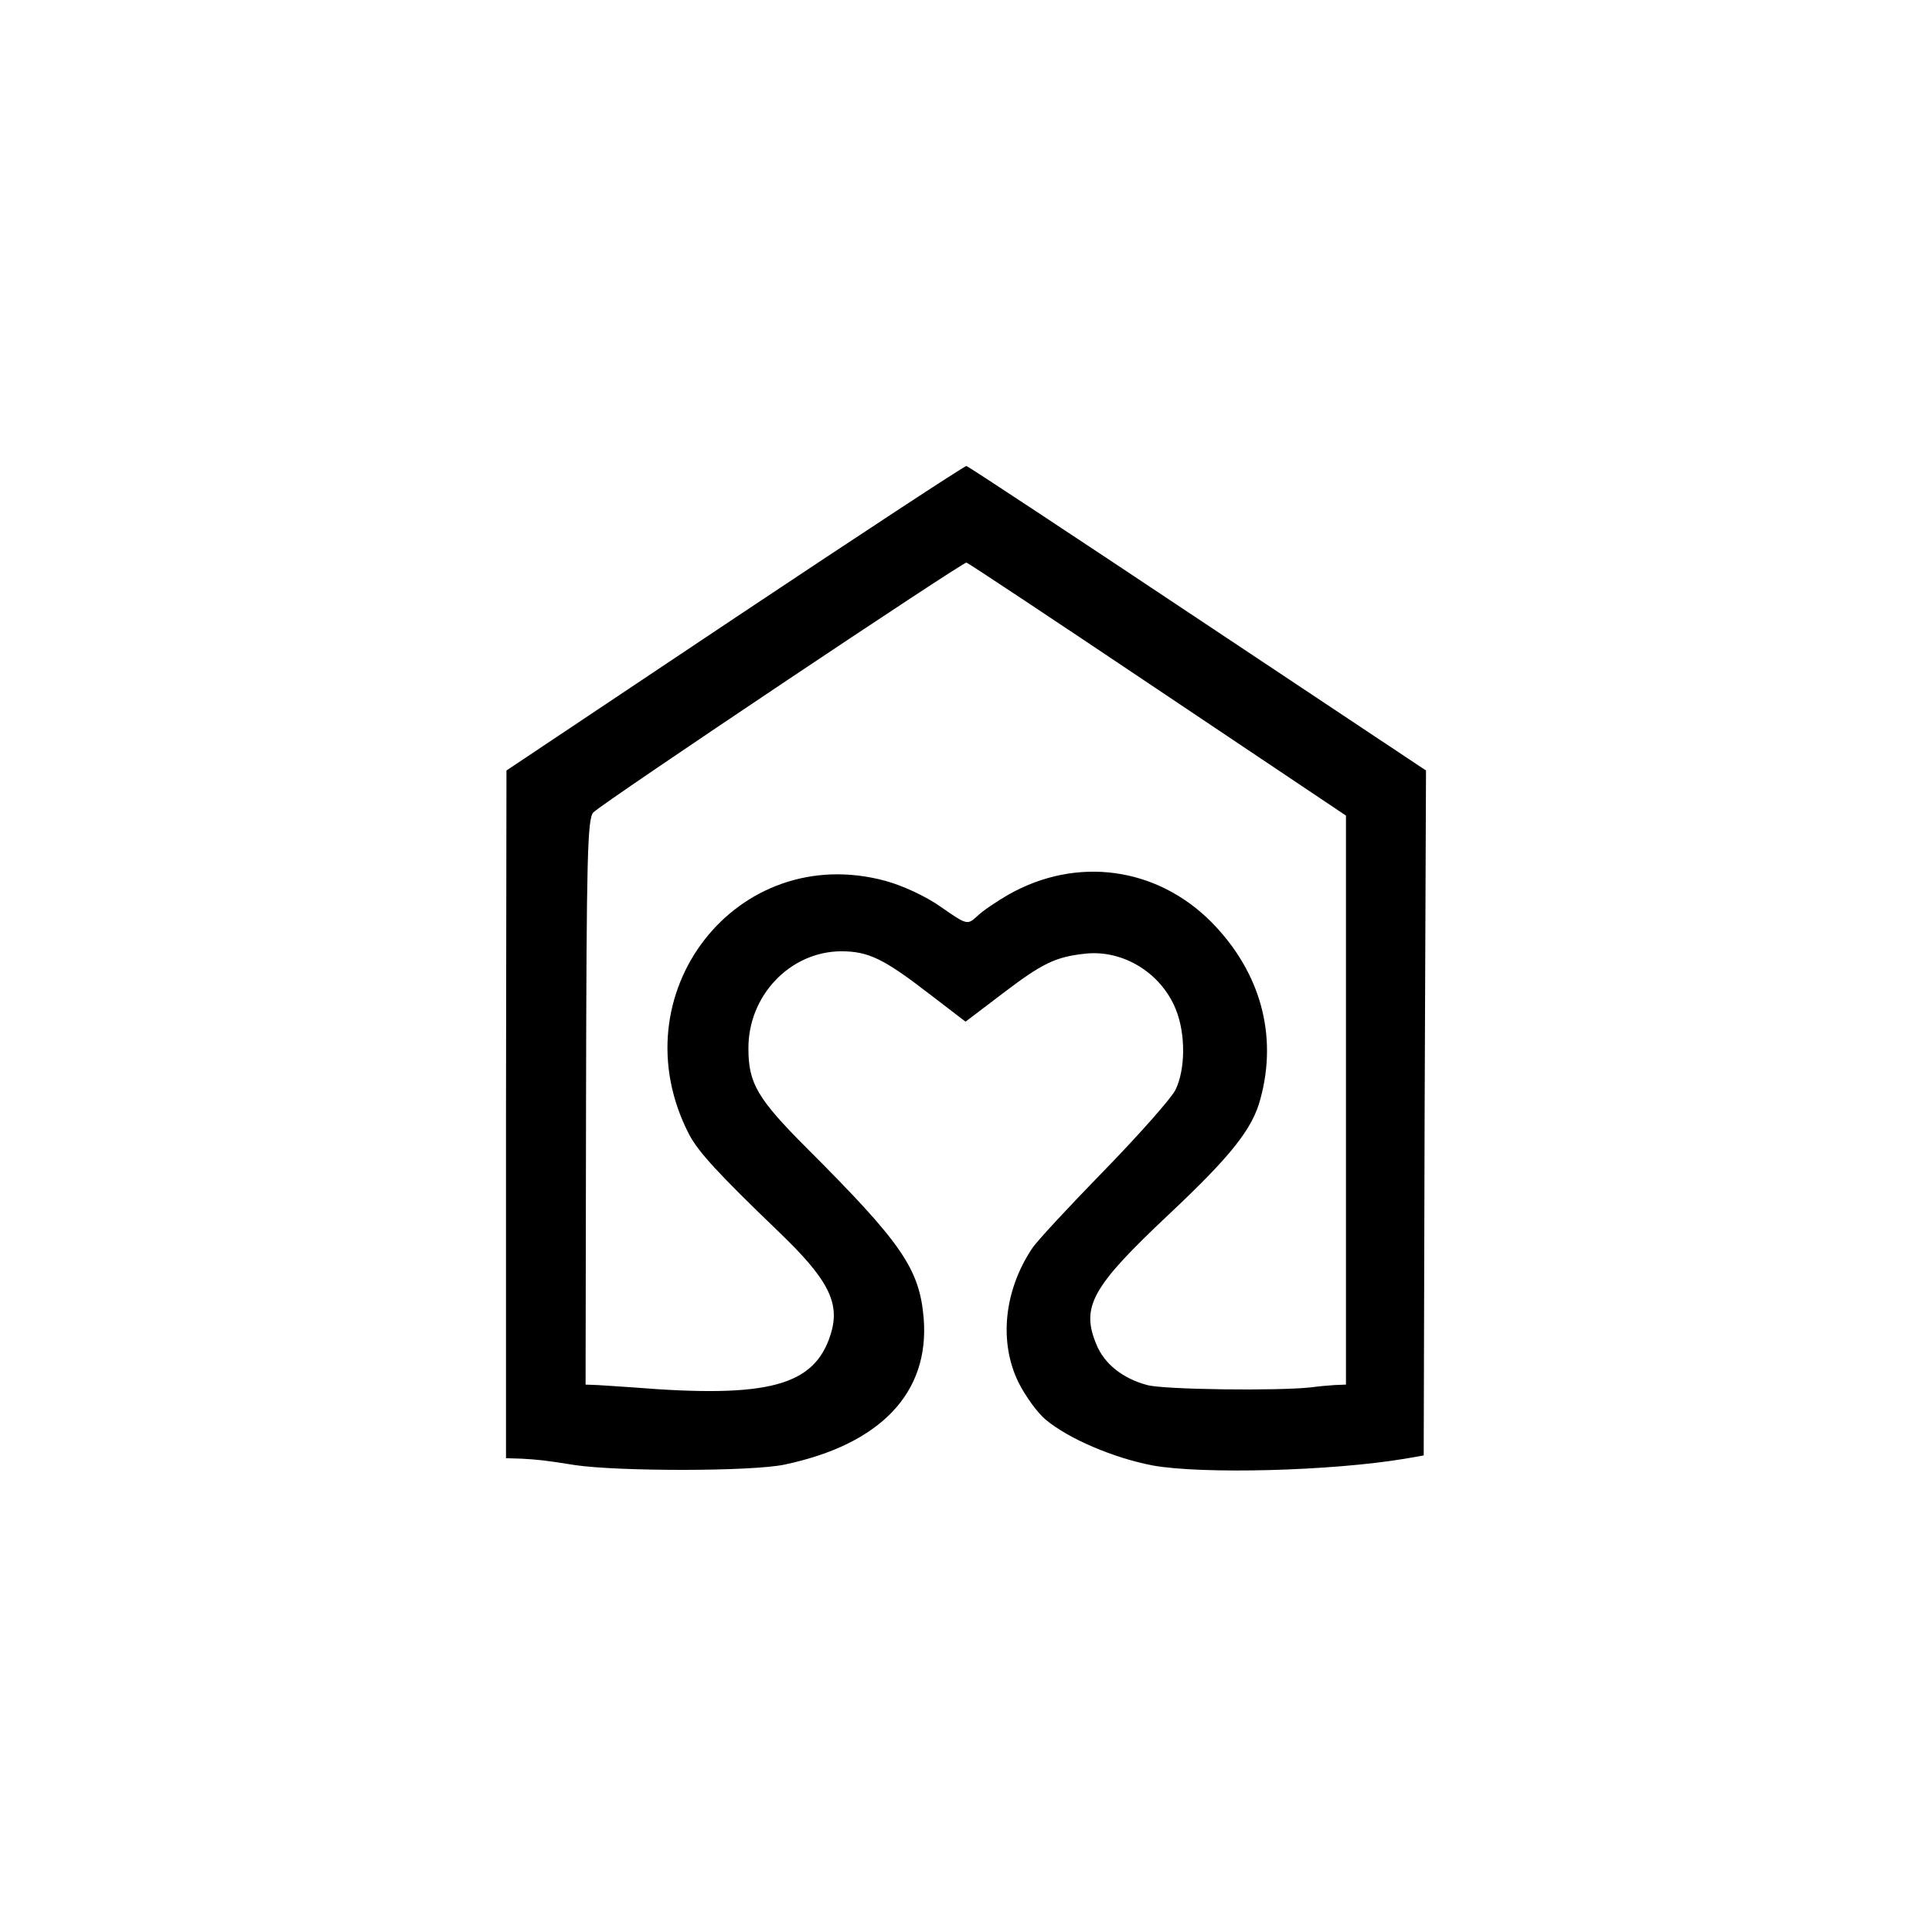 <?xml version="1.0" standalone="no"?>
<!DOCTYPE svg PUBLIC "-//W3C//DTD SVG 20010904//EN"
 "http://www.w3.org/TR/2001/REC-SVG-20010904/DTD/svg10.dtd">
<svg version="1.0" xmlns="http://www.w3.org/2000/svg"
 width="420pt" height="420pt" viewBox="0 0 420 420"
 preserveAspectRatio="xMidYMid meet">
<g transform="translate(0,420) scale(0.1,-0.1)"
fill="#000000" stroke="none">
<path d="M1598 2857 l-497 -332 -1 -747 0 -748 33 -1 c35 -2 49 -3 117 -14 96
-14 383 -14 455 1 209 44 316 156 303 318 -9 108 -48 164 -254 370 -107 107
-127 141 -127 216 -1 115 90 211 201 212 60 0 93 -16 194 -94 l77 -59 79 60
c88 67 116 81 183 88 81 8 163 -42 195 -121 22 -54 21 -132 -1 -176 -10 -19
-80 -98 -155 -175 -75 -77 -146 -153 -157 -170 -60 -91 -72 -202 -29 -290 15
-30 41 -66 59 -81 50 -42 149 -84 234 -100 108 -19 387 -12 548 15 l40 7 2
744 3 745 -496 330 c-273 182 -499 331 -503 332 -3 1 -230 -148 -503 -330z
m919 -156 l409 -274 0 -618 0 -619 -25 -1 c-15 -1 -37 -3 -51 -5 -72 -8 -320
-5 -356 5 -53 14 -93 46 -110 87 -35 83 -11 126 157 284 135 127 182 186 199
251 38 139 0 276 -106 384 -120 121 -294 144 -442 60 -26 -15 -57 -36 -68 -47
-21 -19 -22 -19 -78 20 -32 23 -84 47 -121 57 -324 88 -584 -247 -427 -551 20
-38 63 -85 192 -209 111 -106 137 -157 116 -225 -35 -113 -135 -140 -431 -116
-27 2 -62 4 -76 5 l-26 1 1 615 c1 532 3 616 16 629 22 22 804 545 811 543 4
-1 191 -125 416 -276z"/>
</g>
</svg>
